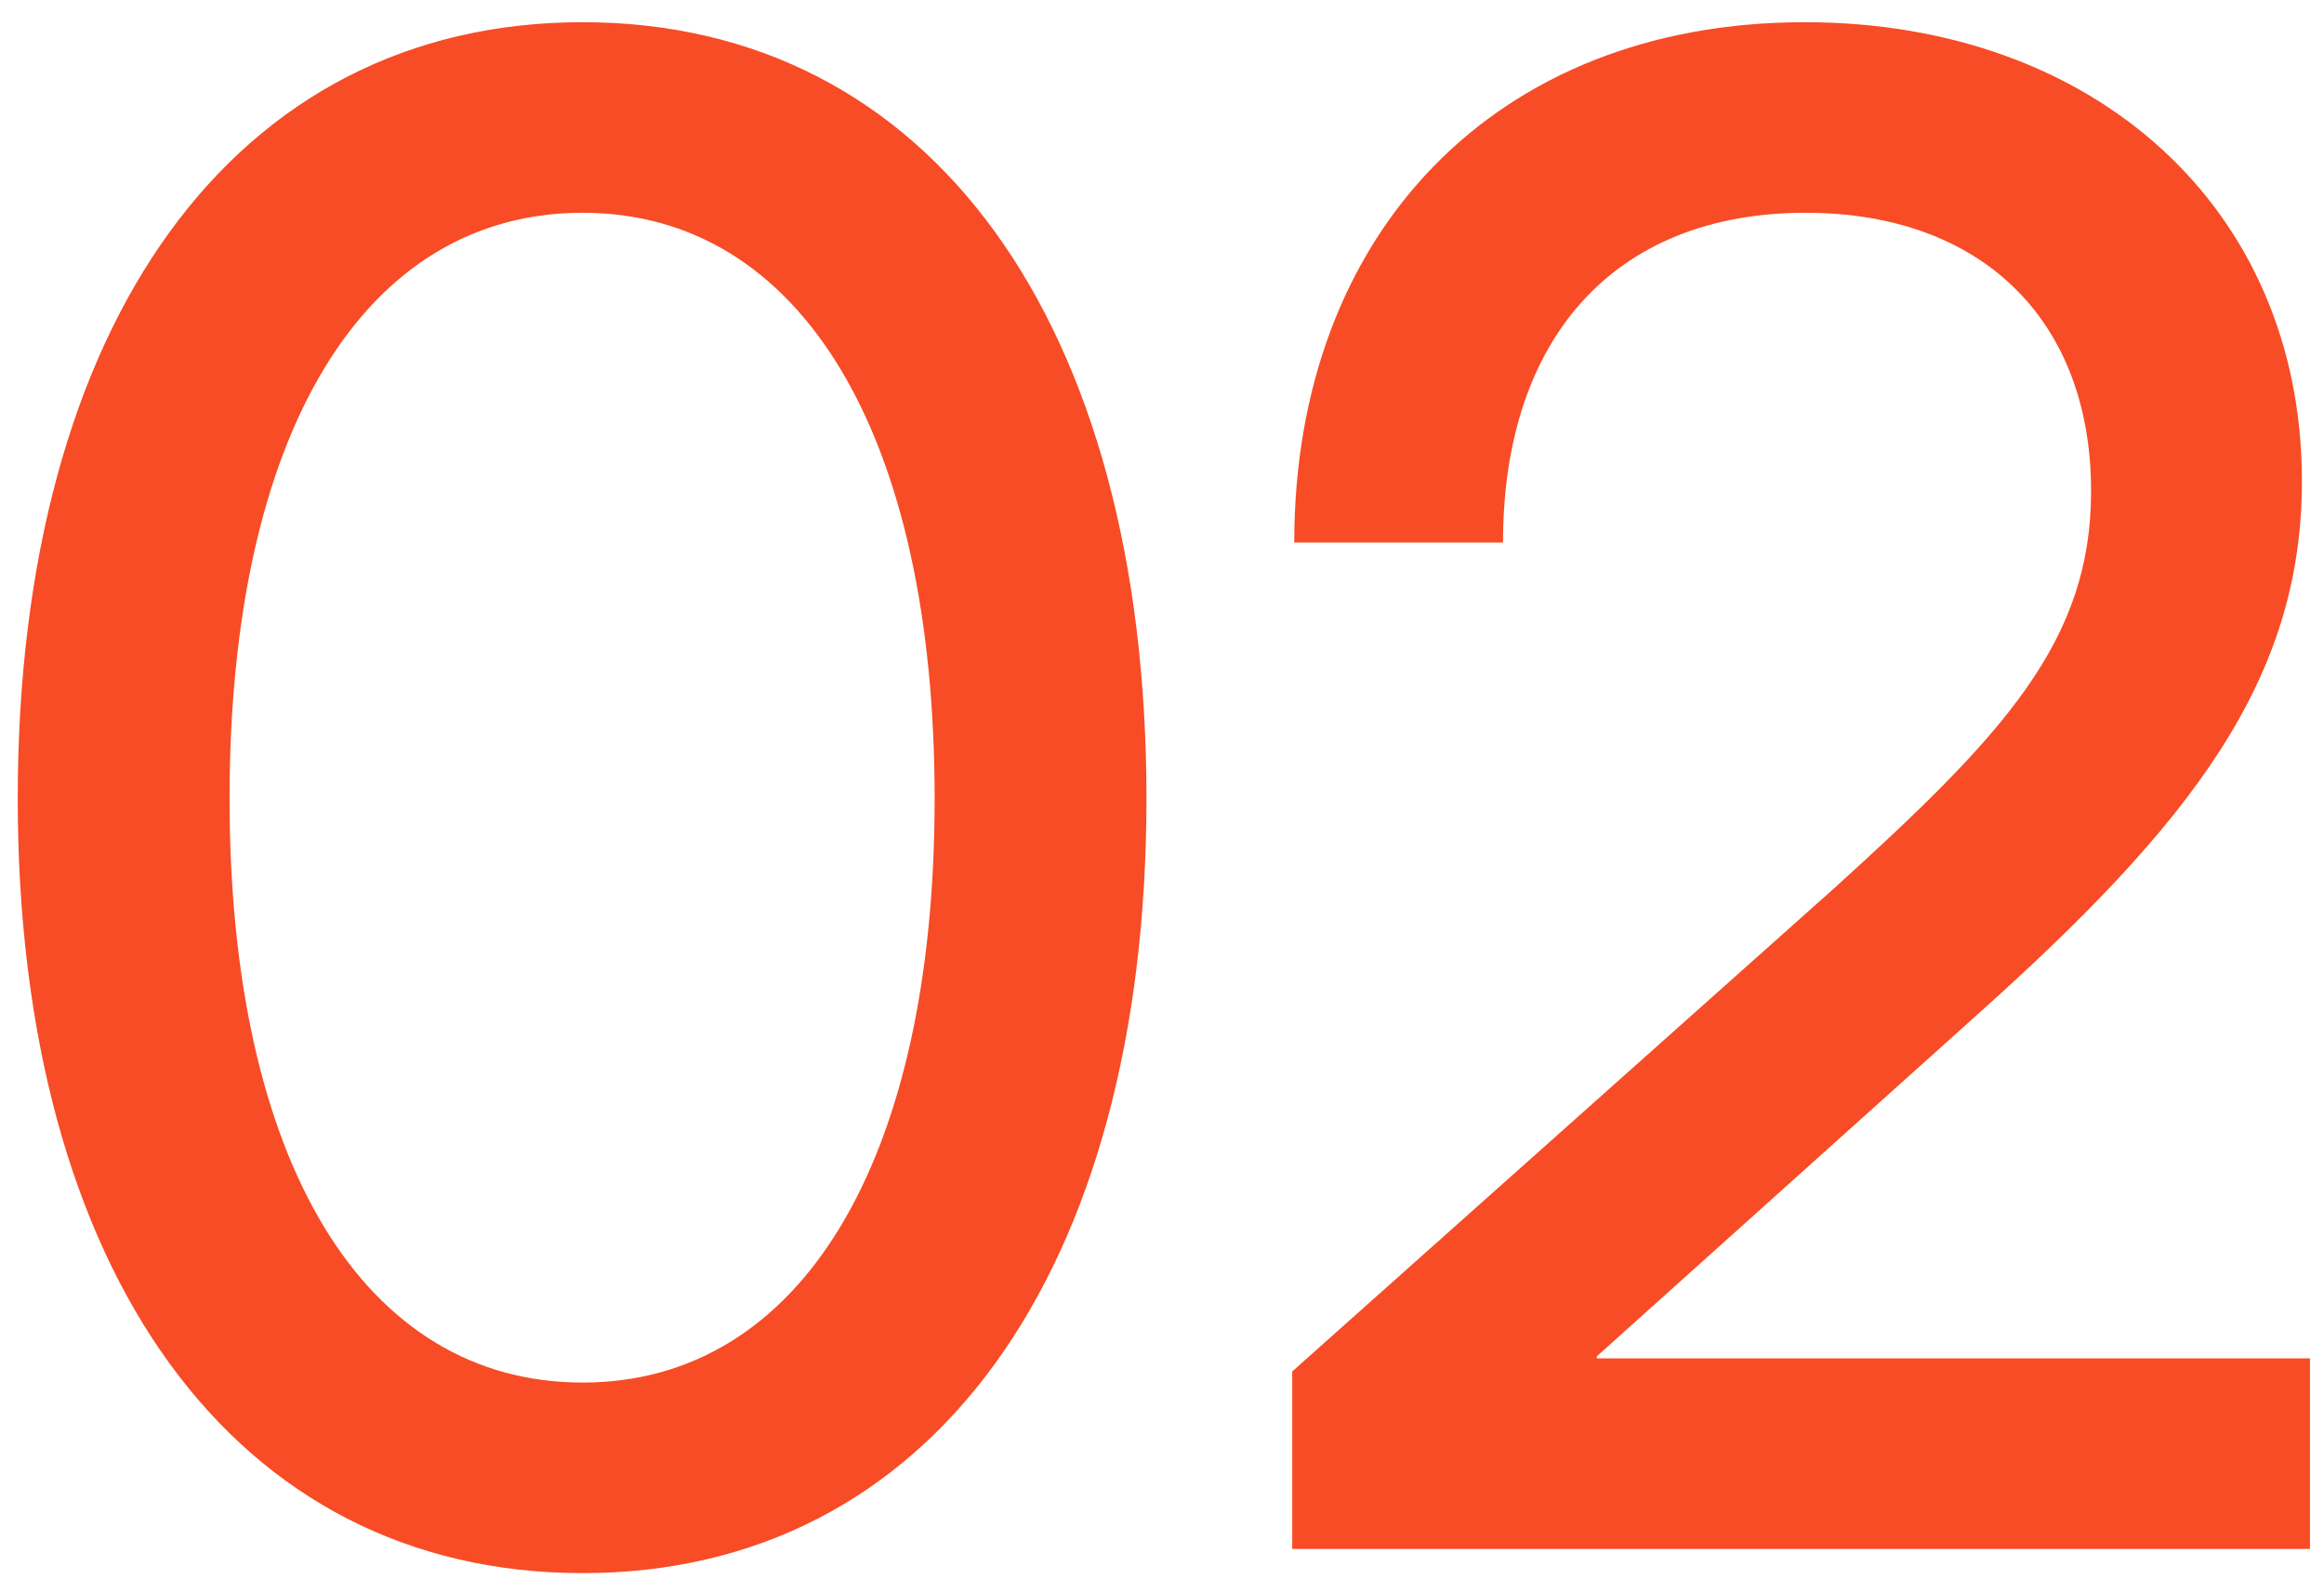 <svg width="54" height="37" viewBox="0 0 54 37" fill="none" xmlns="http://www.w3.org/2000/svg">
<path d="M13.537 36.562C5.451 36.562 0.412 29.578 0.412 18.562C0.412 7.5 5.451 0.516 13.537 0.516C21.623 0.516 26.639 7.5 26.639 18.562C26.639 29.578 21.623 36.562 13.537 36.562ZM13.537 32.133C18.6 32.133 21.717 27 21.717 18.562C21.717 10.078 18.6 4.945 13.537 4.945C8.451 4.945 5.334 10.078 5.334 18.562C5.334 27 8.451 32.133 13.537 32.133ZM30.026 36V31.875L42.588 20.672C46.573 17.062 48.588 14.906 48.588 11.414C48.588 7.43 46.034 4.945 41.956 4.945C37.502 4.945 34.924 7.875 34.924 12.609H30.073C30.073 5.438 34.737 0.516 41.932 0.516C48.682 0.516 53.487 4.852 53.487 11.18C53.487 15.82 50.909 19.148 45.87 23.648L37.104 31.523V31.57H53.674V36H30.026Z" fill="#F74C25"/>
</svg>
